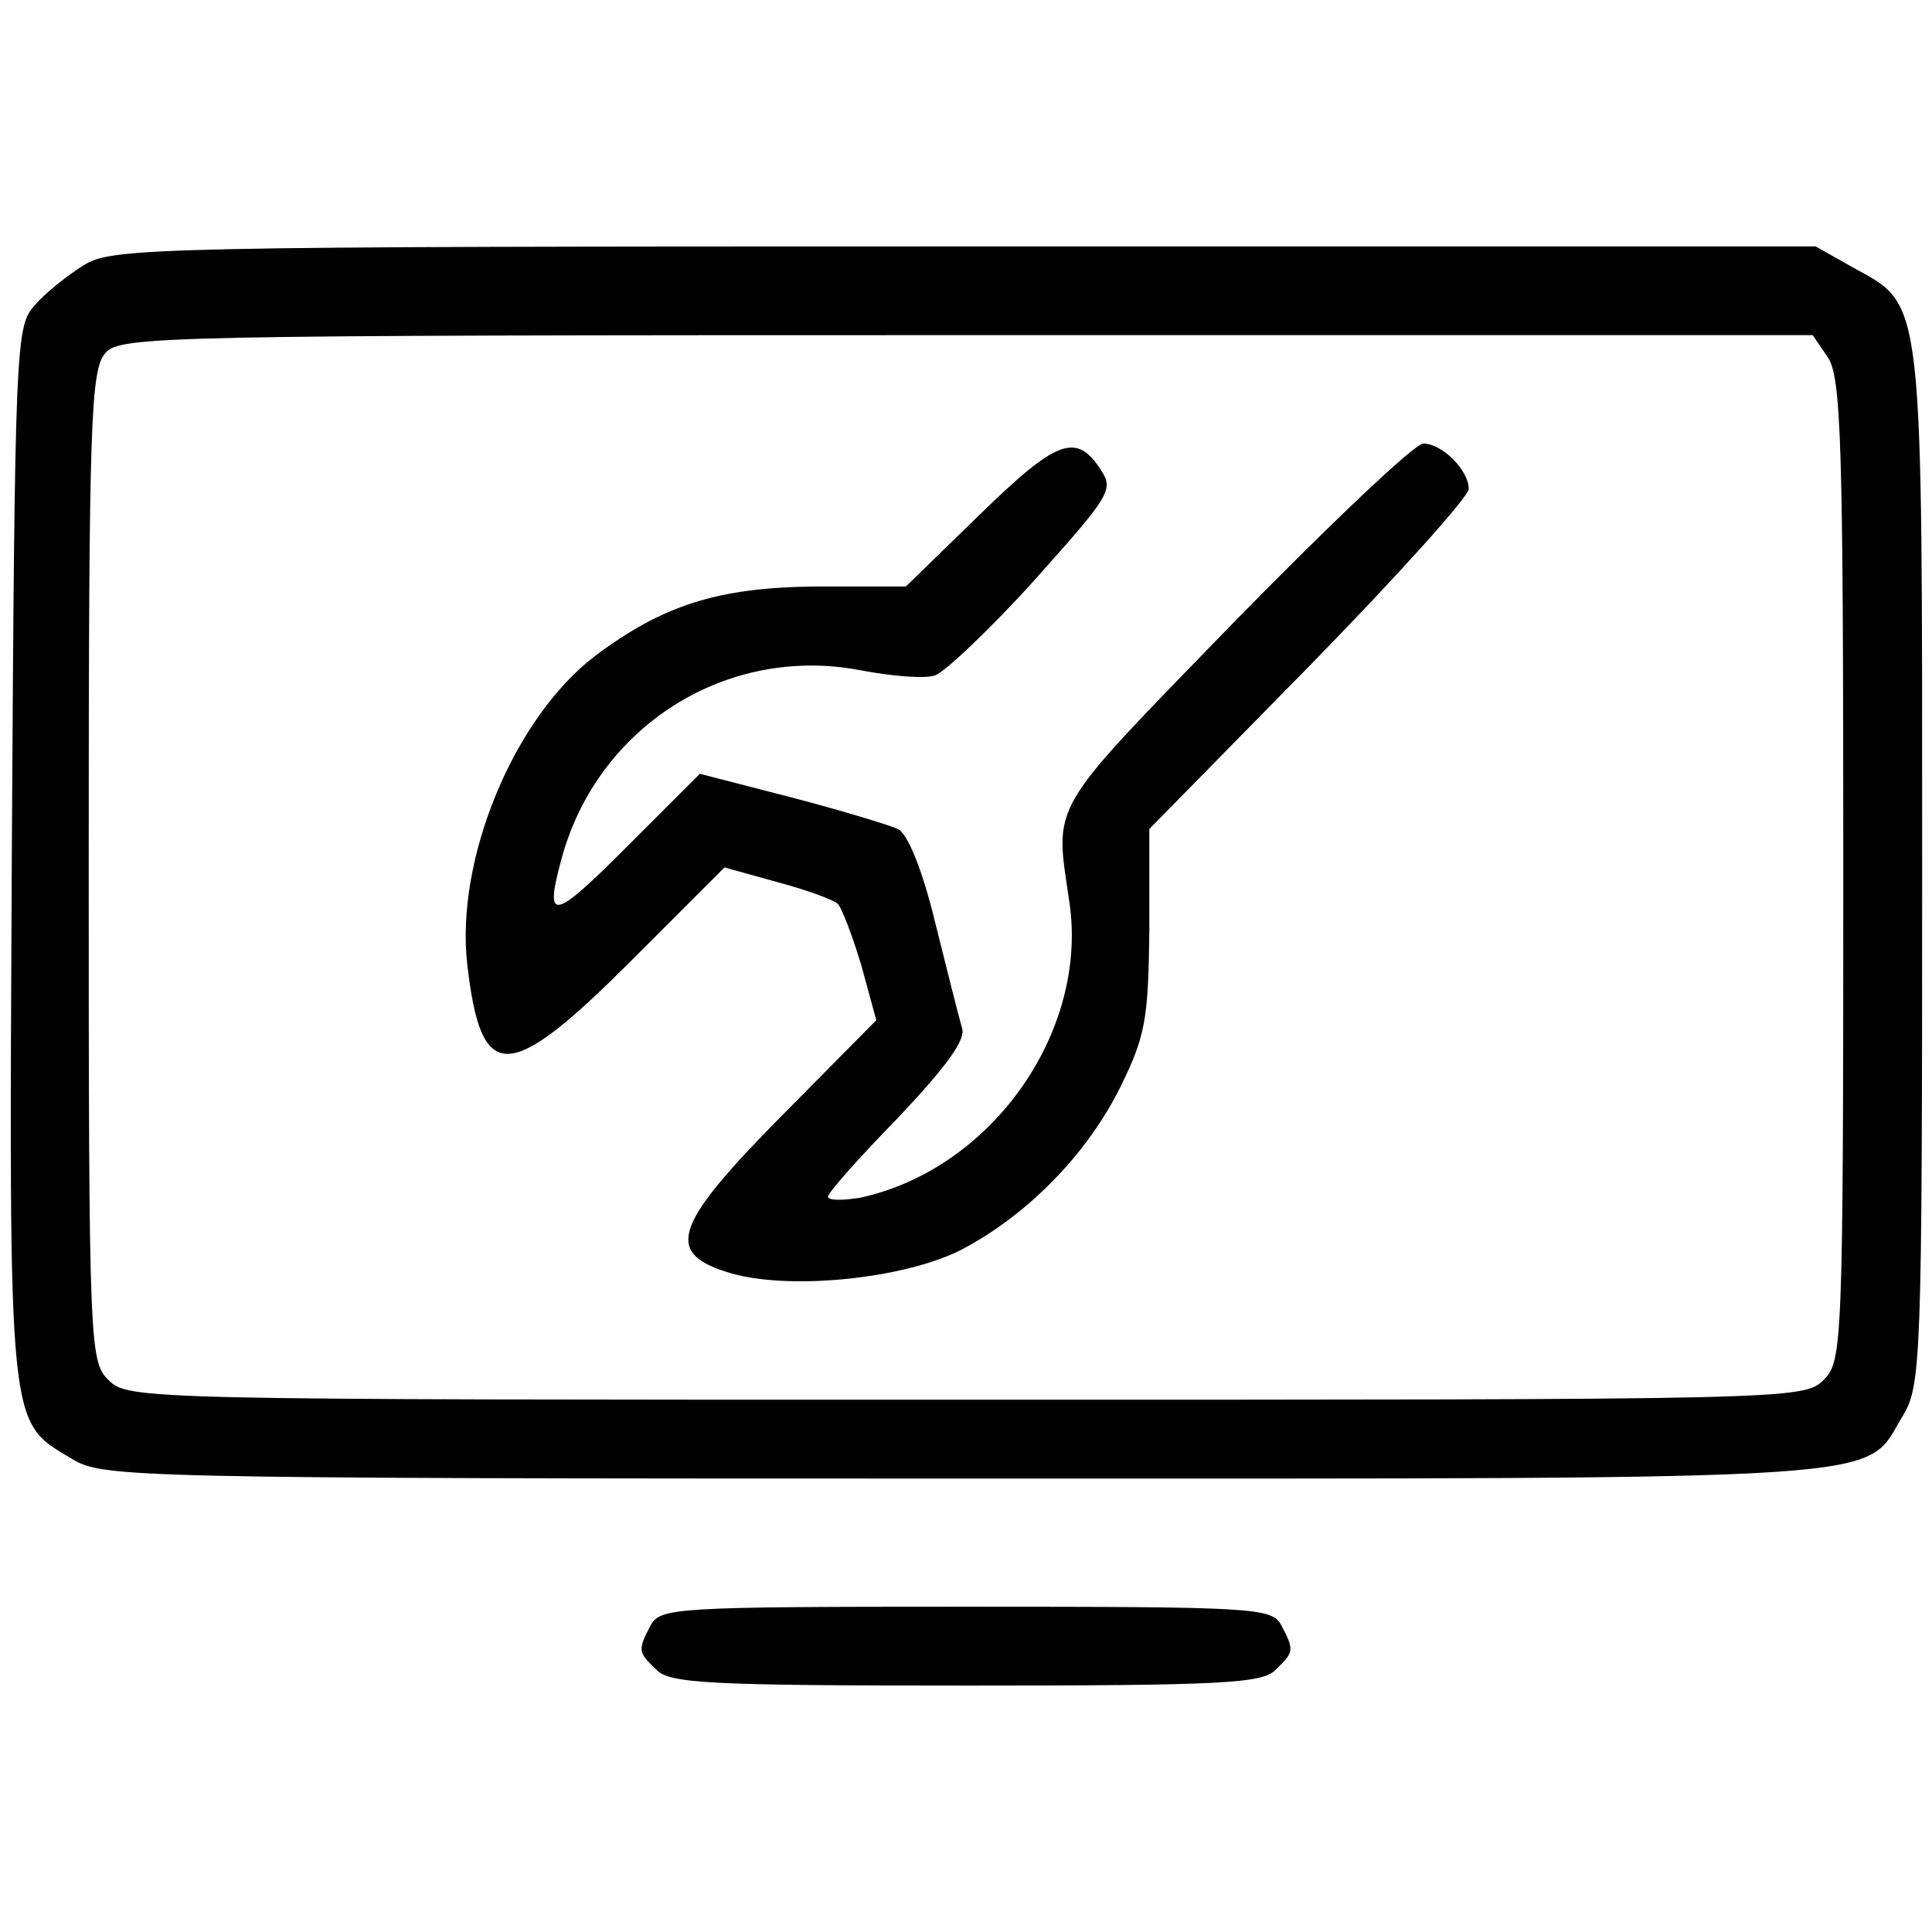 <?xml version="1.0" standalone="no"?>
<!DOCTYPE svg PUBLIC "-//W3C//DTD SVG 20010904//EN"
 "http://www.w3.org/TR/2001/REC-SVG-20010904/DTD/svg10.dtd">
<svg version="1.0" xmlns="http://www.w3.org/2000/svg"
 width="196pt" height="196pt" viewBox="0 0 196 196"
 preserveAspectRatio="xMidYMid meet">
<g transform="translate(0,196) scale(0.1,-0.1)"
fill="#000000" stroke="none">
<path d="M85 1691 c-16 -10 -39 -28 -50 -41 -19 -21 -20 -38 -23 -556 -3 -591
-4 -575 61 -614 31 -19 57 -20 905 -20 964 0 912 -3 952 63 19 31 20 54 20
555 0 585 2 571 -69 610 l-39 22 -863 0 c-824 0 -865 -1 -894 -19z m1769 -93
c14 -20 16 -86 16 -520 0 -485 -1 -499 -20 -518 -20 -20 -33 -20 -870 -20
-837 0 -850 0 -870 20 -19 19 -20 33 -20 522 0 453 2 503 17 520 15 17 56 18
874 18 l858 0 15 -22z"/>
<path d="M994 1438 l-75 -73 -92 0 c-99 -1 -155 -19 -224 -71 -82 -63 -141
-206 -129 -312 14 -122 41 -122 166 3 l95 95 54 -15 c30 -8 57 -18 61 -22 4
-4 15 -33 24 -63 l15 -55 -94 -95 c-110 -111 -121 -140 -59 -160 59 -20 180
-8 239 22 67 35 128 97 162 166 25 51 28 68 29 159 l0 102 162 165 c89 91 162
172 162 180 0 19 -27 46 -46 46 -9 0 -95 -82 -192 -181 -191 -197 -182 -181
-167 -285 19 -131 -79 -270 -212 -299 -18 -3 -33 -3 -33 1 0 4 32 40 71 80 49
52 69 79 65 91 -3 10 -15 58 -27 106 -13 54 -28 91 -38 96 -9 4 -58 19 -108
32 l-93 24 -75 -75 c-75 -75 -83 -76 -65 -10 37 134 168 216 303 190 32 -6 66
-9 76 -5 9 3 55 46 100 96 77 86 81 92 68 112 -25 39 -45 31 -123 -45z"/>
<path d="M660 311 c-13 -25 -13 -27 6 -45 13 -14 56 -16 314 -16 258 0 301 2
314 16 19 18 19 20 6 45 -10 18 -24 19 -320 19 -296 0 -310 -1 -320 -19z"/>
</g>
</svg>
